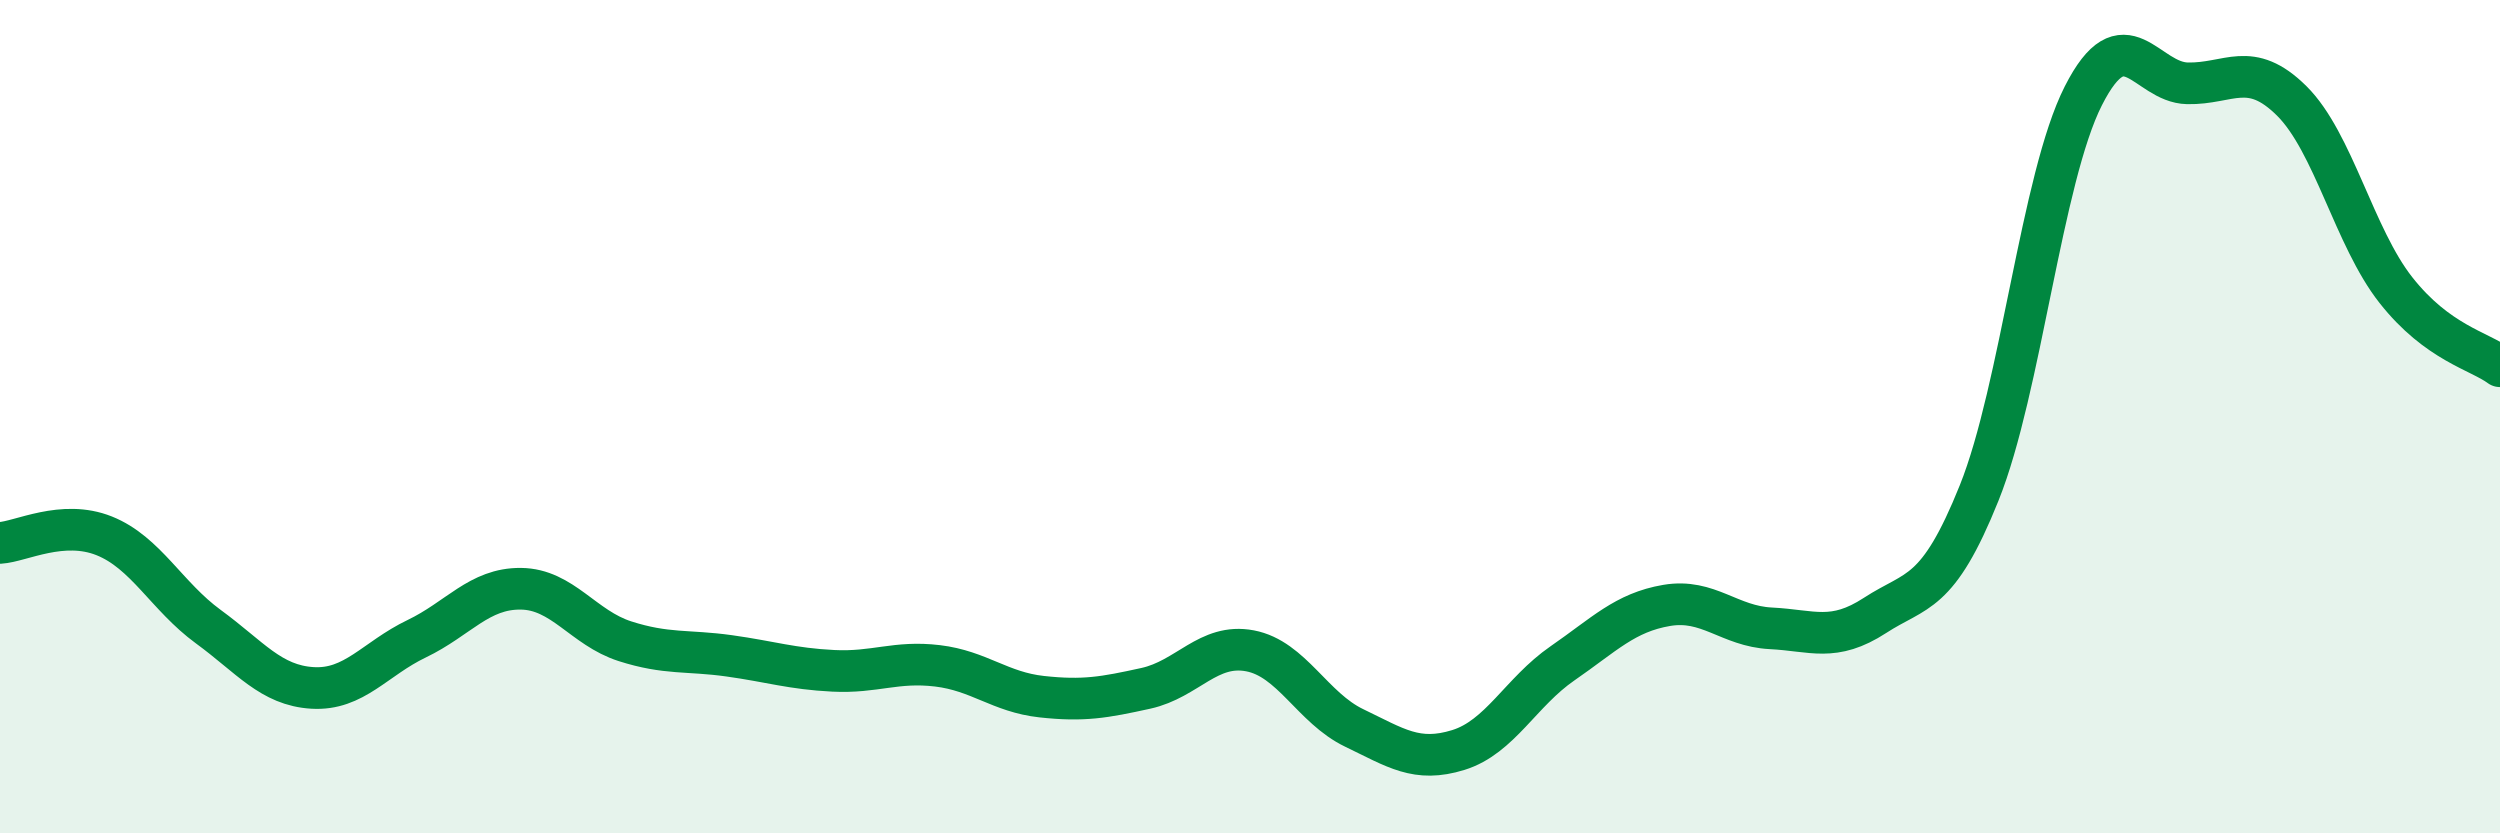 
    <svg width="60" height="20" viewBox="0 0 60 20" xmlns="http://www.w3.org/2000/svg">
      <path
        d="M 0,13.03 C 0.5,13 1.5,12.46 2.5,12.86 C 3.5,13.26 4,14.31 5,15.04 C 6,15.77 6.5,16.45 7.5,16.51 C 8.5,16.57 9,15.81 10,15.33 C 11,14.85 11.5,14.12 12.5,14.13 C 13.5,14.14 14,15.07 15,15.39 C 16,15.71 16.5,15.6 17.5,15.74 C 18.5,15.88 19,16.05 20,16.1 C 21,16.15 21.5,15.86 22.5,15.98 C 23.5,16.1 24,16.61 25,16.72 C 26,16.83 26.5,16.74 27.5,16.52 C 28.5,16.3 29,15.43 30,15.62 C 31,15.81 31.5,16.99 32.5,17.47 C 33.5,17.95 34,18.31 35,18 C 36,17.69 36.5,16.61 37.5,15.92 C 38.5,15.23 39,14.7 40,14.53 C 41,14.36 41.5,15.03 42.5,15.08 C 43.5,15.13 44,15.42 45,14.77 C 46,14.12 46.5,14.32 47.5,11.83 C 48.5,9.34 49,4.27 50,2.3 C 51,0.33 51.5,1.98 52.5,2 C 53.5,2.02 54,1.43 55,2.42 C 56,3.41 56.5,5.69 57.5,6.96 C 58.5,8.23 59.5,8.42 60,8.79L60 20L0 20Z"
        fill="#008740"
        opacity="0.1"
        stroke-linecap="round"
        stroke-linejoin="round"
      />
      <path
        d="M 0,13.03 C 0.5,13 1.5,12.46 2.5,12.86 C 3.5,13.26 4,14.31 5,15.04 C 6,15.77 6.5,16.45 7.5,16.51 C 8.5,16.57 9,15.81 10,15.33 C 11,14.85 11.5,14.12 12.5,14.13 C 13.5,14.14 14,15.07 15,15.39 C 16,15.71 16.5,15.6 17.5,15.74 C 18.5,15.88 19,16.05 20,16.1 C 21,16.15 21.5,15.86 22.5,15.98 C 23.5,16.1 24,16.61 25,16.72 C 26,16.83 26.5,16.74 27.5,16.52 C 28.5,16.3 29,15.43 30,15.62 C 31,15.81 31.5,16.99 32.5,17.47 C 33.5,17.95 34,18.31 35,18 C 36,17.69 36.5,16.61 37.5,15.92 C 38.5,15.23 39,14.7 40,14.53 C 41,14.36 41.5,15.03 42.5,15.08 C 43.5,15.13 44,15.42 45,14.77 C 46,14.12 46.5,14.32 47.5,11.83 C 48.5,9.34 49,4.27 50,2.3 C 51,0.33 51.5,1.98 52.5,2 C 53.5,2.02 54,1.43 55,2.42 C 56,3.41 56.5,5.69 57.5,6.96 C 58.5,8.23 59.5,8.42 60,8.79"
        stroke="#008740"
        stroke-width="1"
        fill="none"
        stroke-linecap="round"
        stroke-linejoin="round"
      />
    </svg>
  
